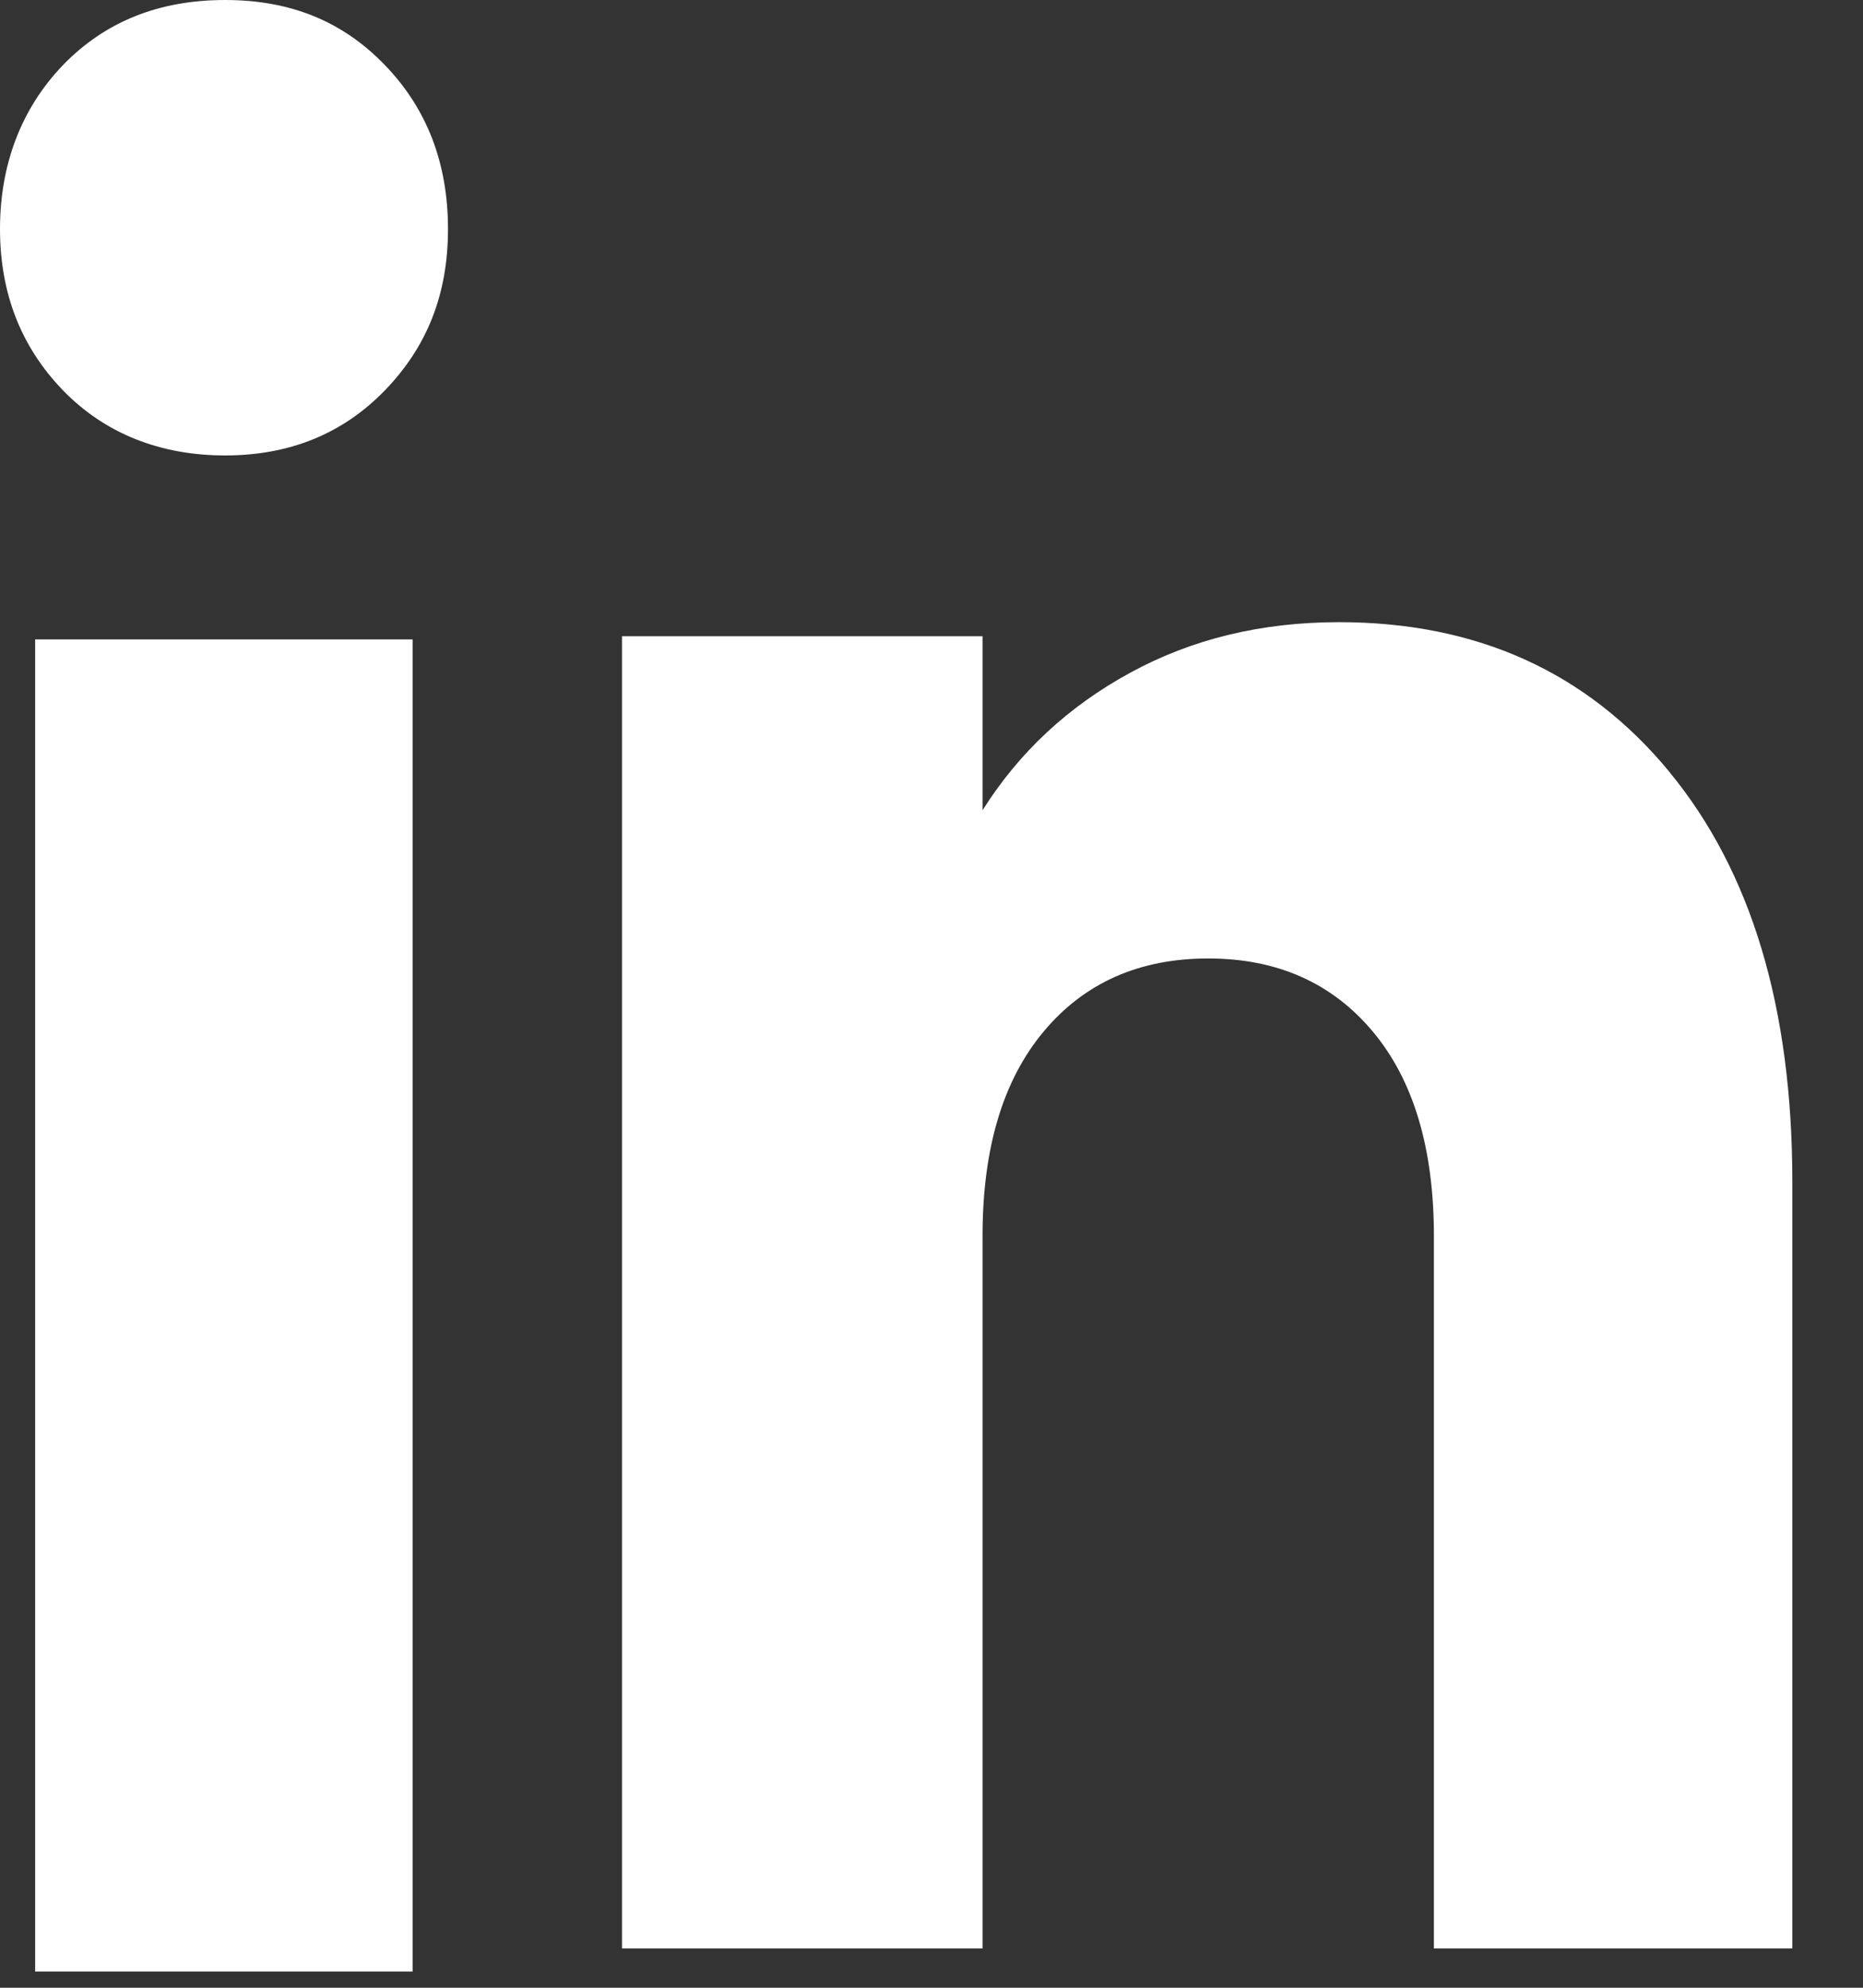 <svg width="15" height="16" viewBox="0 0 15 16" fill="none" xmlns="http://www.w3.org/2000/svg">
<rect x="0" y="0" width="15" height="16" fill="#333333" stroke="none"/>
<path d="M0.506 3.141C0.168 2.791 0 2.358 0 1.843C0 1.328 0.169 0.876 0.506 0.525C0.844 0.175 1.279 0 1.812 0C2.345 0 2.763 0.175 3.1 0.525C3.438 0.875 3.607 1.315 3.607 1.843C3.607 2.371 3.438 2.791 3.1 3.141C2.762 3.49 2.334 3.666 1.812 3.666C1.291 3.666 0.844 3.49 0.506 3.141ZM3.322 5.147V15.87H0.283V5.147H3.322Z" fill="white"/>
<path d="M13.438 6.21C14.101 7.012 14.431 8.112 14.431 9.513V15.684H11.545V9.948C11.545 9.242 11.38 8.693 11.052 8.302C10.724 7.911 10.282 7.715 9.728 7.715C9.174 7.715 8.732 7.91 8.404 8.302C8.076 8.693 7.911 9.242 7.911 9.948V15.684H5.008V5.121H7.911V6.522C8.205 6.055 8.602 5.686 9.1 5.415C9.598 5.143 10.158 5.008 10.781 5.008C11.89 5.008 12.776 5.409 13.438 6.209V6.21Z" fill="white"/>
</svg>
